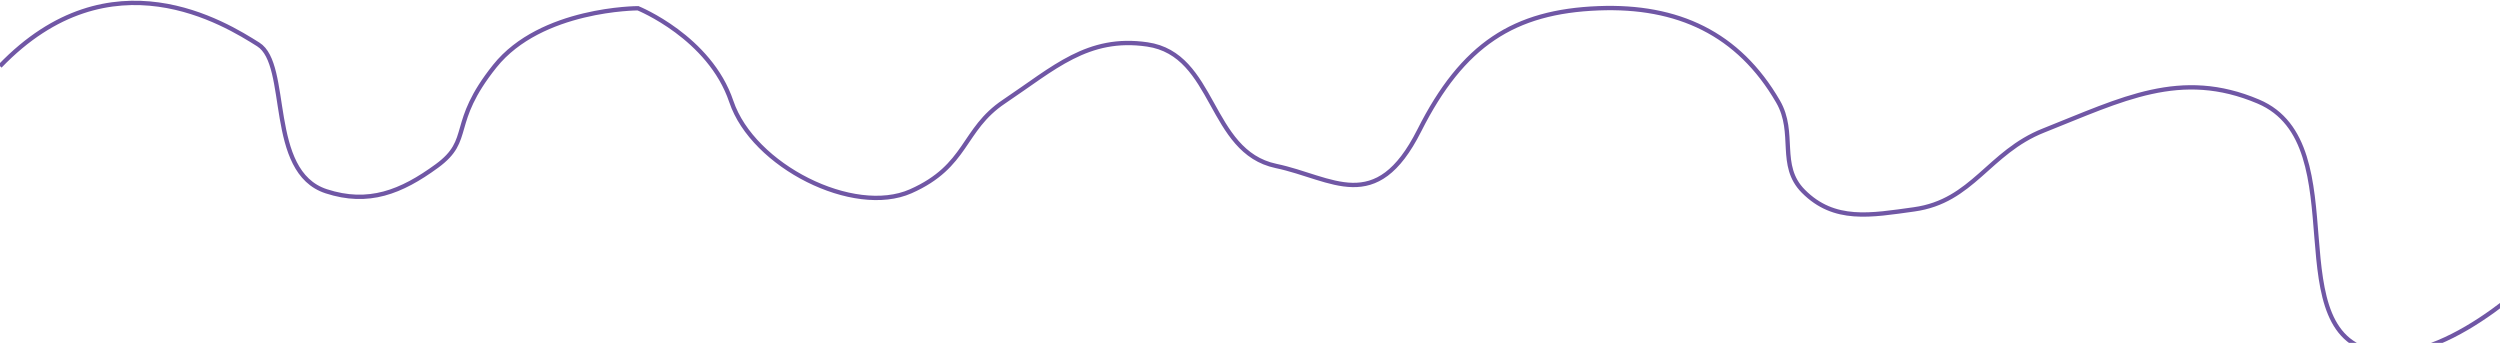 <?xml version="1.0" encoding="UTF-8" standalone="no"?><svg width='1728' height='237' viewBox='0 0 1728 237' fill='none' xmlns='http://www.w3.org/2000/svg'>
<path d='M0 45.711C76.5 -33.789 156.167 16.711 178.5 30.711C200.833 44.711 183.967 118.679 225.5 132.211C254.639 141.705 277.266 132.807 302 114.711C327.137 96.32 310 85.711 342 45.711C374 5.711 441 5.711 441 5.711C441 5.711 490.5 25.711 505.5 70.211C520.5 114.711 590 149.711 629.5 132.211C669 114.711 664.962 89.641 694 70.211C728.595 47.062 751.808 24.719 793 30.711C840.295 37.59 835.232 104.87 882 114.711C920.975 122.912 951 149.711 981 90.211C1011 30.711 1046.44 7.94 1105 5.711C1159.54 3.634 1201.64 22.976 1229 70.211C1241.61 91.982 1228.75 114.384 1246.5 132.211C1267.86 153.661 1293.01 148.851 1323 144.711C1363.54 139.115 1374.46 105.294 1412.5 90.211C1466.9 68.643 1507.13 47.361 1561 70.211C1630.38 99.64 1570.7 234.536 1645.5 243.711C1696.65 249.985 1762 181.711 1762 181.711' stroke='#7057A5' stroke-width='3'/>
</svg>
